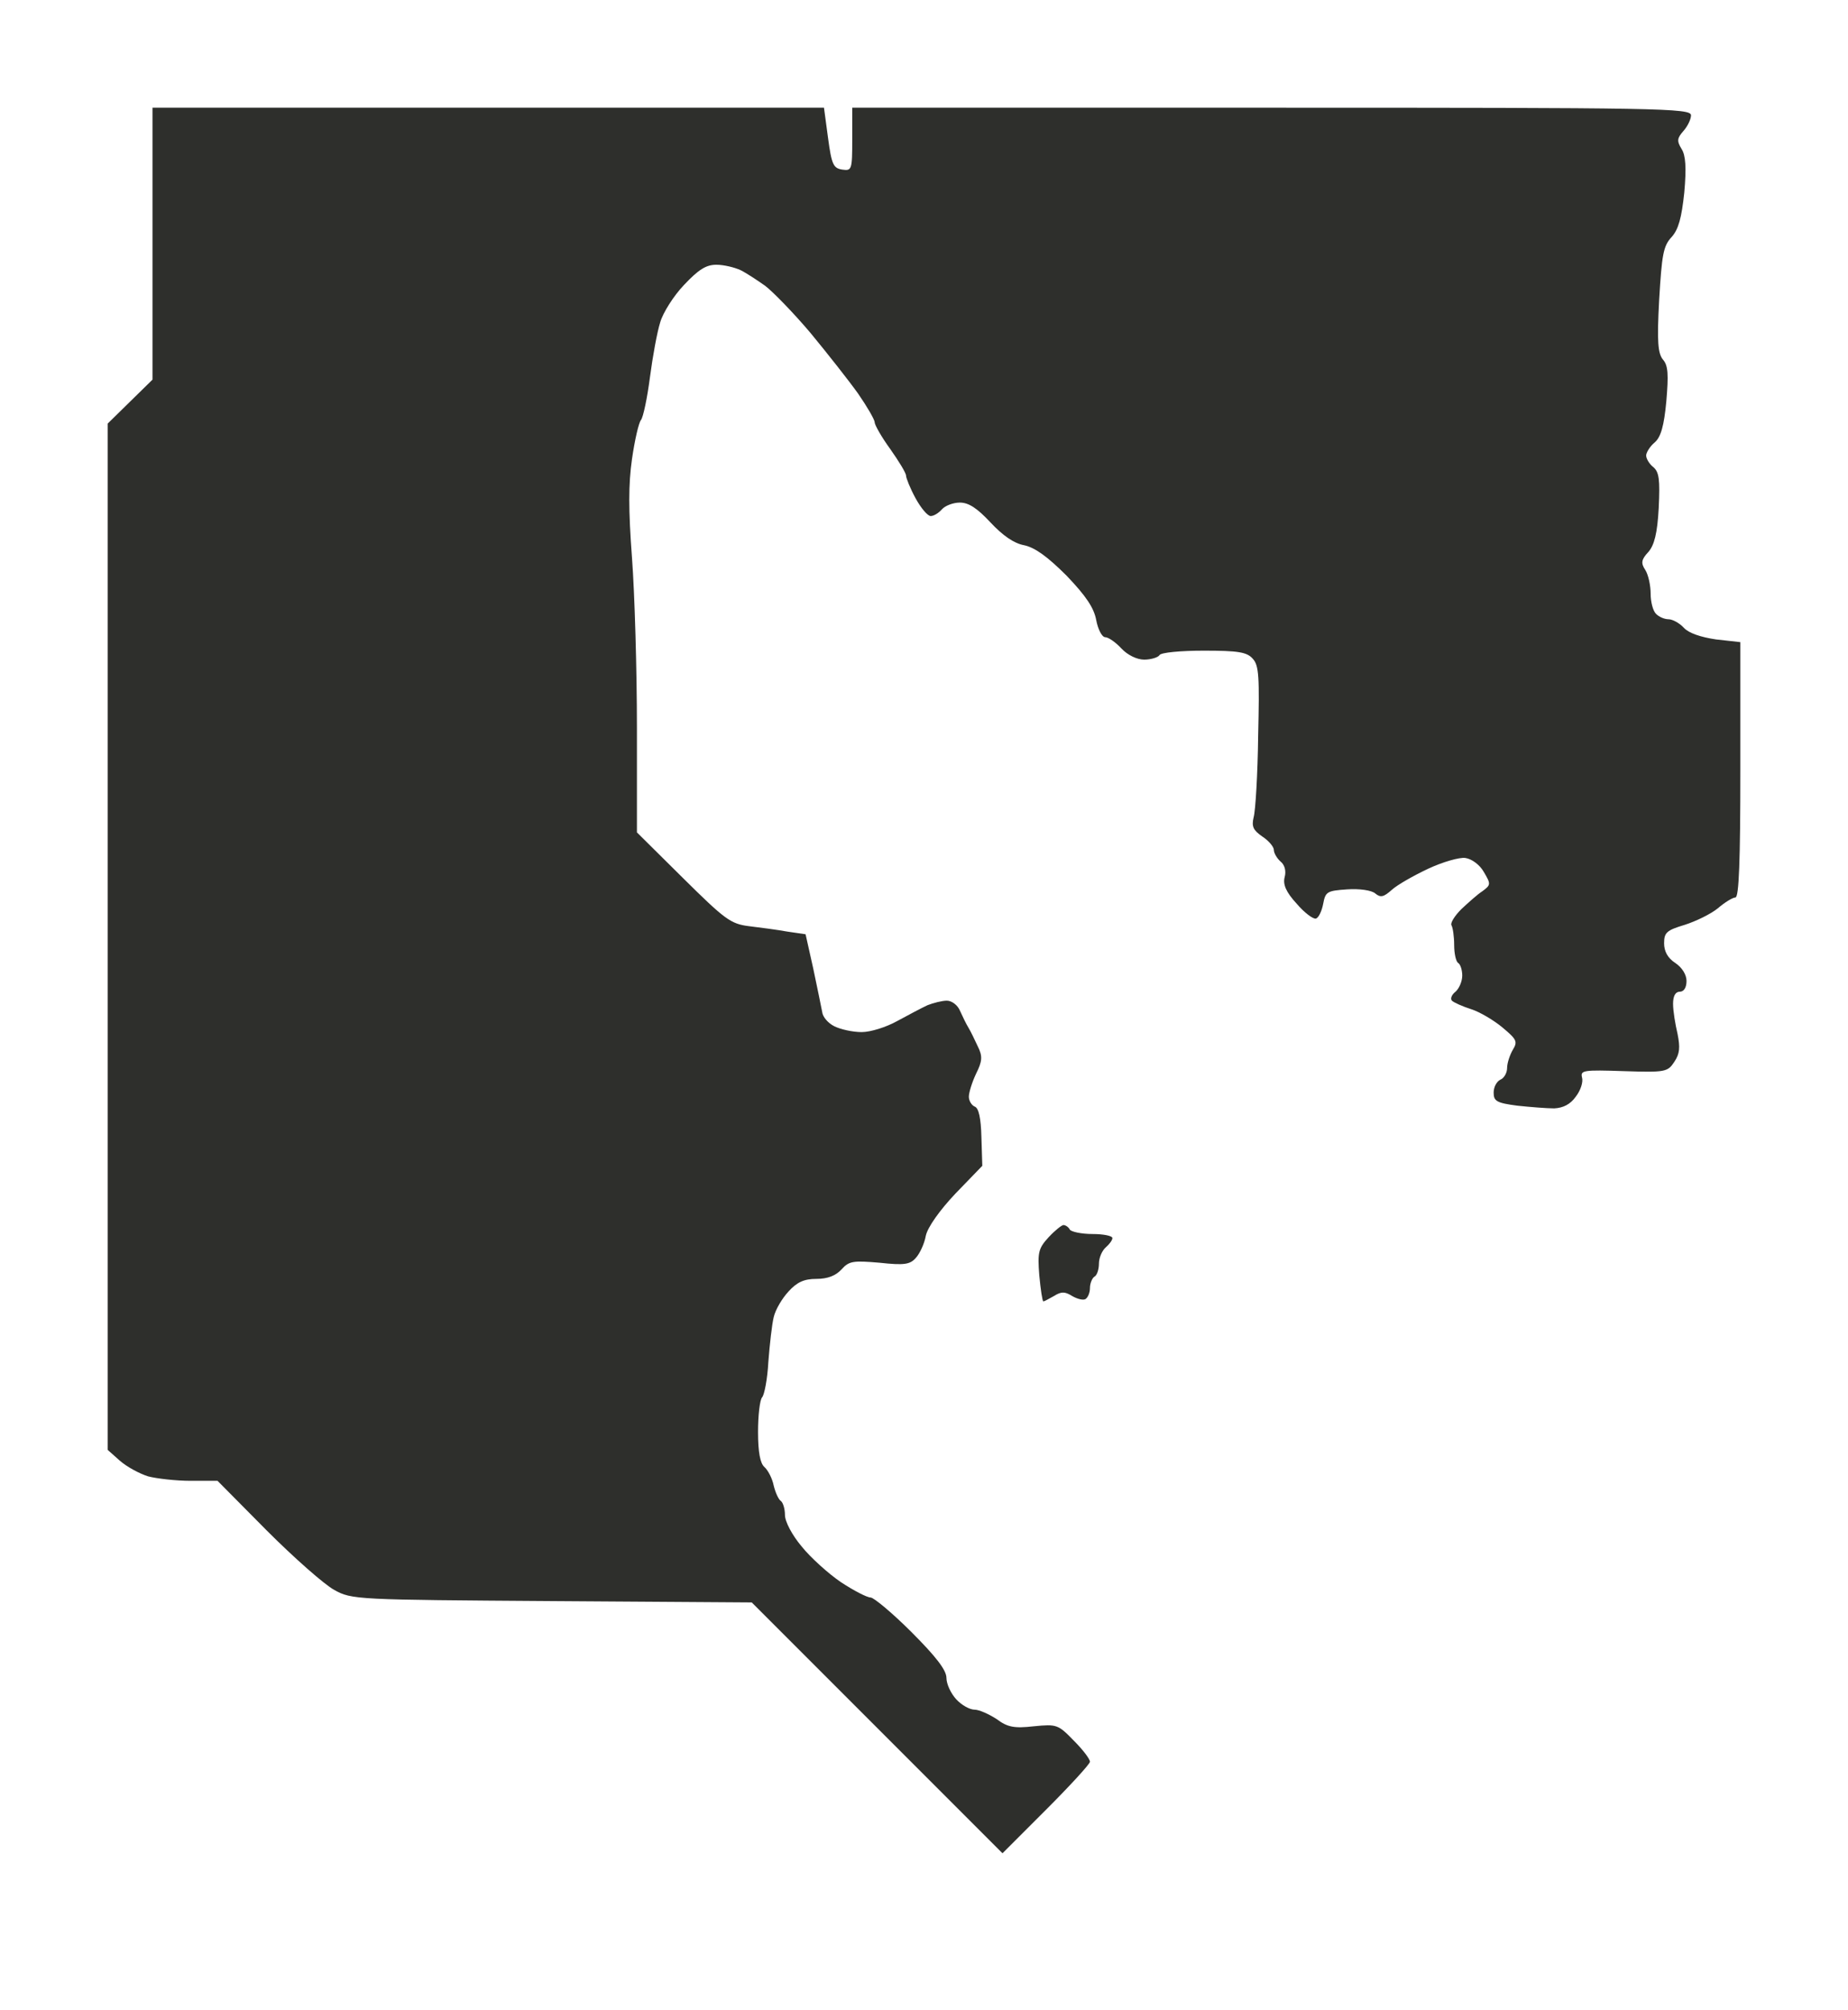 <?xml version="1.0" standalone="no"?>
<!DOCTYPE svg PUBLIC "-//W3C//DTD SVG 20010904//EN"
 "http://www.w3.org/TR/2001/REC-SVG-20010904/DTD/svg10.dtd">
<svg version="1.0" xmlns="http://www.w3.org/2000/svg"
 width="100%" height="100%" viewBox="0 0 412 448"
 preserveAspectRatio="xMidYMid meet">
<rect width="412" height="448" fill="#ffffff" stroke="none"/><g transform="translate(0,448) scale(0.1,-0.1)"
fill="#2e2f2c" stroke="none">
<path d="M1088 4240 l-748 0 0 -303 0 -303 -50 -49 -50 -49 0 -1144 0 -1143
27 -24 c16 -14 44 -29 63 -35 19 -5 62 -10 95 -10 l60 0 110 -111 c61 -61 128
-120 150 -132 39 -22 50 -22 485 -25 l446 -3 279 -279 280 -280 97 97 c54 54
98 102 98 107 0 6 -16 27 -36 47 -35 36 -38 37 -89 32 -44 -5 -59 -2 -83 16
-17 11 -39 21 -49 21 -11 0 -29 10 -41 23 -12 13 -22 34 -22 48 0 17 -23 47
-78 102 -42 42 -84 77 -91 77 -8 0 -37 15 -66 34 -28 19 -68 55 -88 80 -21 25
-37 55 -37 70 0 13 -4 27 -9 31 -5 3 -12 18 -16 34 -3 16 -13 35 -21 42 -9 8
-14 32 -14 78 0 37 4 71 9 77 5 5 12 41 14 79 3 39 8 84 12 100 4 17 19 42 33
57 19 21 35 28 62 28 25 0 43 7 56 21 17 19 26 20 85 15 55 -6 68 -4 81 11 9
10 19 32 22 49 4 19 31 57 66 94 l60 62 -2 64 c-1 42 -6 65 -15 68 -7 3 -13
13 -13 22 0 9 7 32 16 51 14 28 15 39 4 61 -7 15 -16 34 -21 42 -5 8 -13 25
-19 38 -5 12 -18 22 -29 22 -11 0 -30 -5 -43 -10 -13 -6 -43 -22 -67 -35 -25
-14 -60 -25 -80 -25 -20 0 -47 6 -61 13 -14 7 -26 21 -27 32 -2 11 -11 54 -20
97 l-17 76 -41 6 c-22 4 -60 9 -85 12 -41 5 -54 15 -147 107 l-103 102 0 233
c0 129 -5 299 -11 379 -8 107 -8 164 0 220 6 42 15 81 20 87 5 6 14 49 20 95
6 46 16 101 23 123 6 21 30 59 53 83 32 34 49 45 72 45 17 0 41 -6 54 -12 14
-7 38 -23 55 -35 17 -13 63 -60 101 -105 38 -46 86 -107 106 -135 20 -29 37
-58 37 -64 0 -6 16 -34 35 -60 19 -27 35 -53 35 -59 0 -5 9 -28 21 -50 12 -22
27 -40 34 -40 7 0 18 7 25 15 7 8 25 15 40 15 20 0 39 -13 68 -44 28 -30 53
-47 75 -51 24 -5 52 -25 95 -68 44 -46 61 -72 66 -99 4 -21 13 -38 20 -38 7 0
23 -11 36 -25 14 -15 35 -25 51 -25 15 0 31 5 34 10 3 6 48 10 99 10 76 0 96
-3 109 -18 14 -15 15 -41 12 -172 -1 -85 -6 -167 -10 -181 -5 -21 -1 -29 19
-43 14 -9 26 -23 26 -30 0 -7 7 -19 15 -26 9 -7 13 -21 9 -35 -4 -16 3 -33 27
-59 17 -20 37 -35 43 -33 6 2 13 17 16 33 5 27 9 29 53 32 28 2 55 -2 63 -9
12 -10 19 -8 37 8 12 11 49 32 81 47 32 15 70 26 83 24 14 -2 32 -15 41 -31
16 -27 16 -29 -3 -43 -11 -7 -32 -26 -47 -40 -15 -15 -25 -31 -22 -36 3 -5 6
-25 6 -44 0 -19 4 -37 9 -40 5 -3 9 -16 9 -28 0 -13 -7 -29 -15 -36 -9 -7 -12
-16 -8 -20 4 -4 24 -13 43 -19 19 -6 51 -25 70 -41 31 -26 34 -31 23 -49 -7
-12 -13 -30 -13 -41 0 -11 -7 -23 -15 -26 -8 -4 -15 -16 -15 -29 0 -19 7 -23
53 -29 28 -3 66 -6 82 -6 20 1 36 9 48 26 11 14 17 33 14 43 -4 16 4 17 93 14
93 -3 98 -2 113 21 12 18 13 32 7 62 -5 21 -10 51 -10 67 0 17 5 27 15 27 9 0
15 9 15 24 0 14 -10 30 -25 40 -17 11 -25 26 -25 44 0 24 6 29 46 41 25 8 58
24 74 37 15 13 33 24 39 24 8 0 11 83 11 284 l0 285 -54 6 c-34 5 -61 14 -72
26 -9 10 -25 19 -34 19 -9 0 -21 5 -28 12 -7 7 -12 27 -12 45 0 18 -5 42 -12
53 -10 15 -9 23 7 40 13 15 20 41 23 98 3 63 1 80 -12 91 -9 7 -16 19 -16 26
0 6 8 20 19 29 14 12 21 38 26 92 5 59 4 79 -7 92 -12 14 -14 40 -9 134 6 100
9 120 28 140 15 17 22 42 28 99 5 56 3 83 -6 97 -11 18 -10 24 4 40 9 10 17
26 17 35 0 16 -68 17 -935 17 l-935 0 0 -71 c0 -67 -1 -70 -22 -67 -20 3 -24
11 -32 71 l-9 67 -749 0z"/>
<path d="M2371 1750 c-4 0 -19 -12 -33 -27 -23 -25 -25 -34 -21 -85 3 -32 7
-58 9 -58 3 0 13 6 24 12 16 10 24 10 40 0 12 -7 25 -10 30 -7 6 4 10 15 10
25 0 10 5 22 10 25 6 3 10 17 10 29 0 13 7 29 15 36 8 7 15 16 15 21 0 5 -20
9 -44 9 -25 0 -48 5 -51 10 -3 6 -10 10 -14 10z"/>
</g>
</svg>
